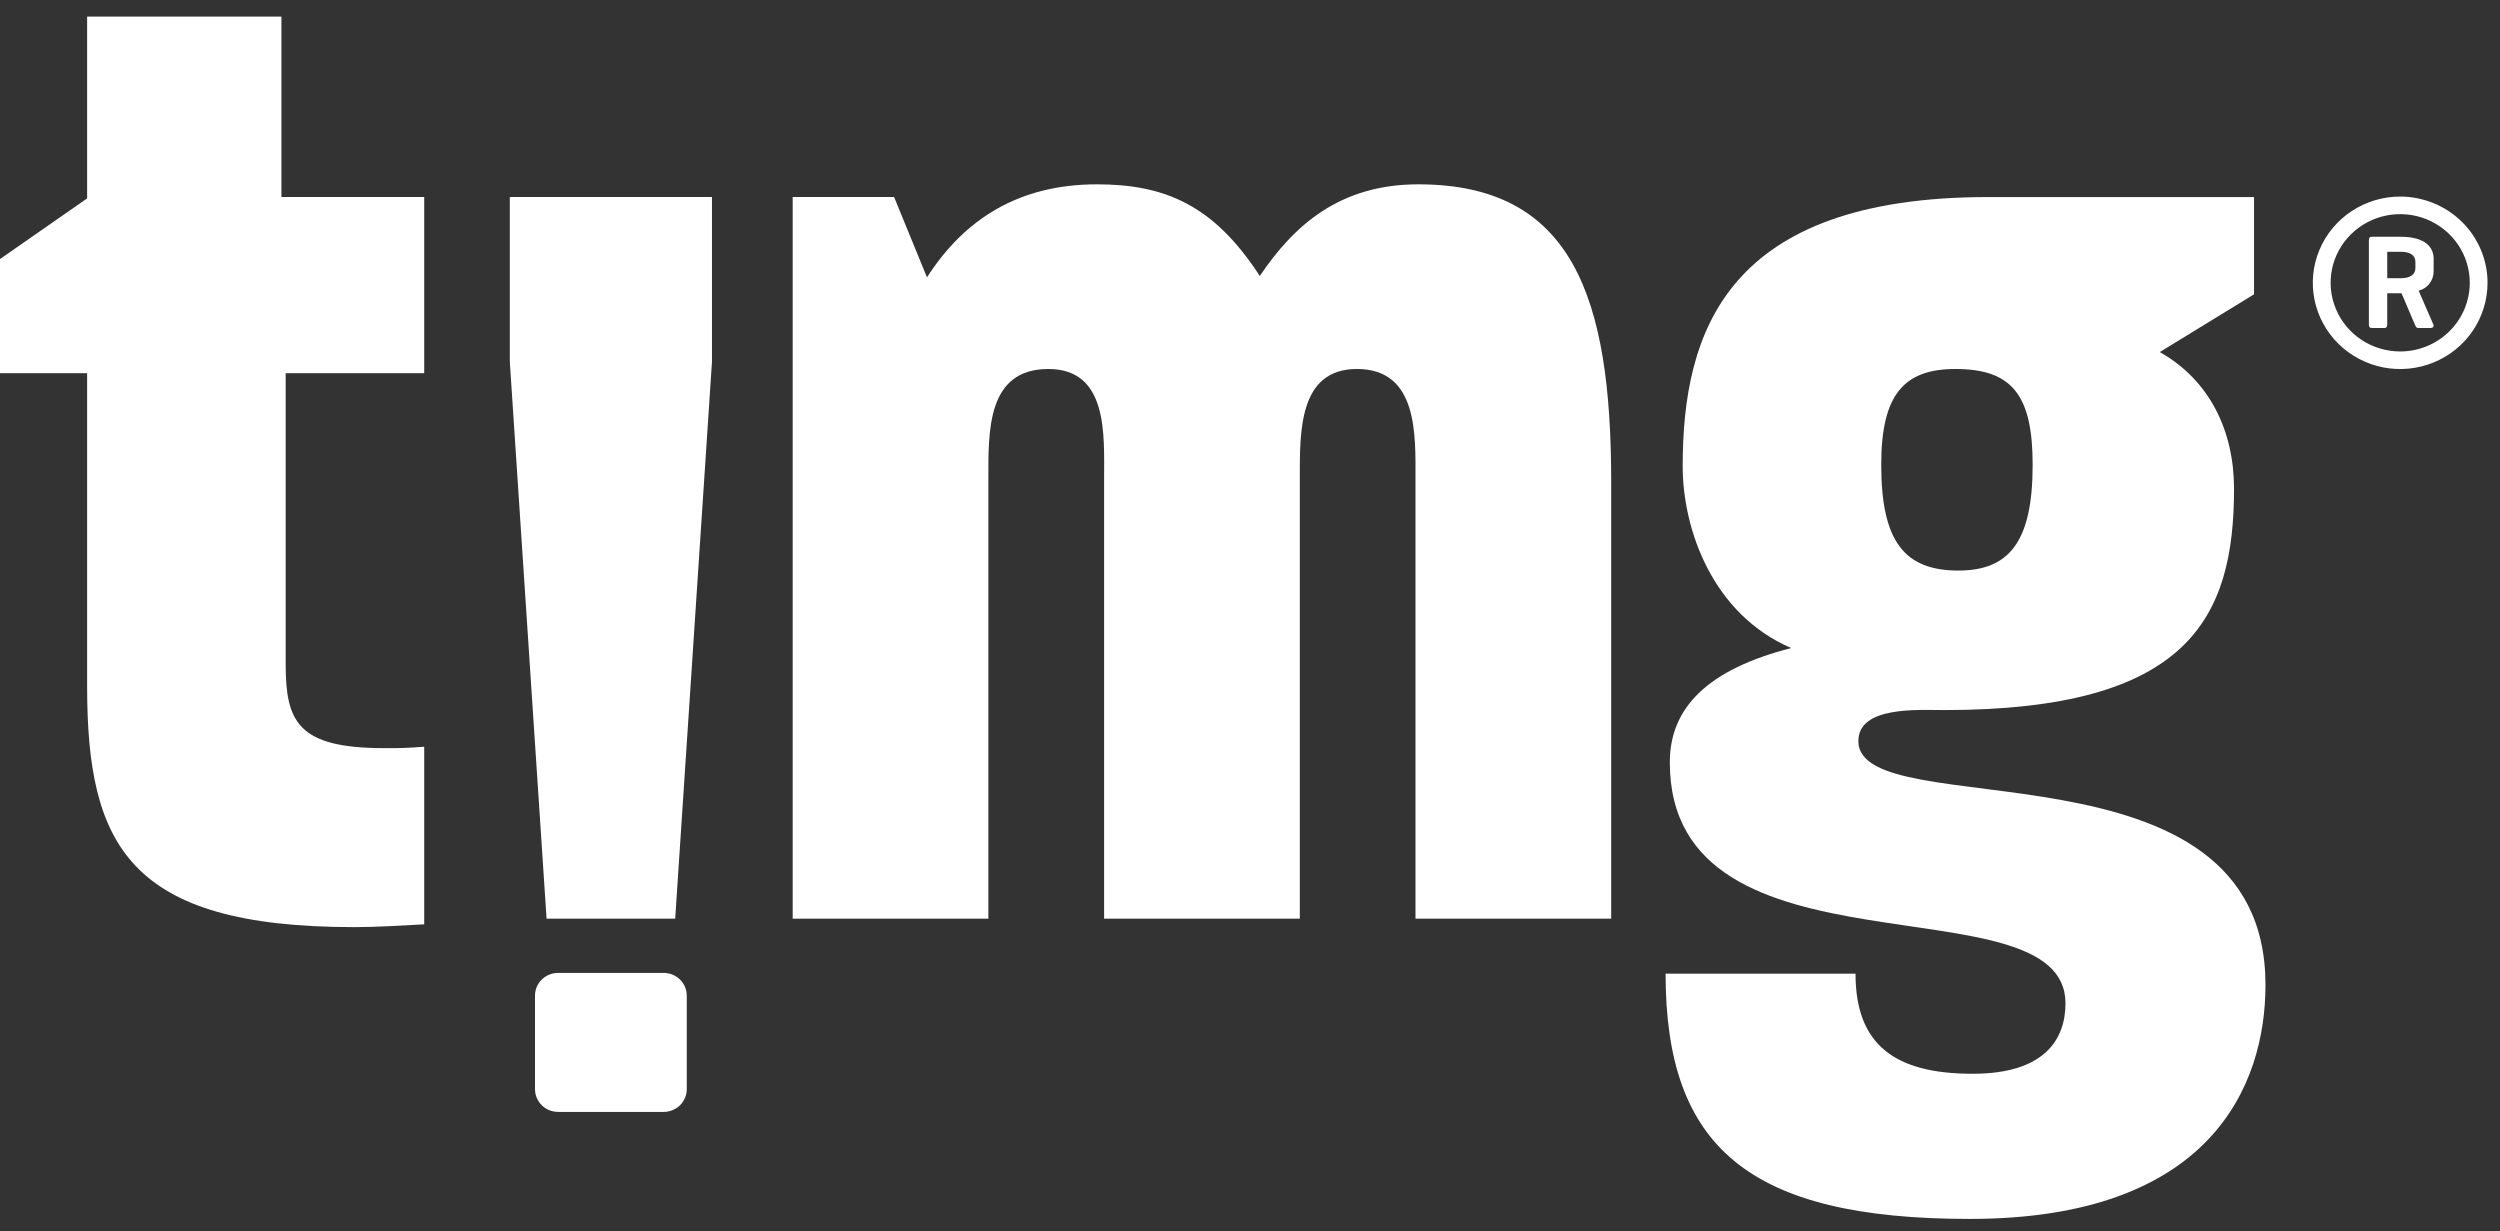 <?xml version="1.0" encoding="utf-8"?>
<svg xmlns="http://www.w3.org/2000/svg" xmlns:xlink="http://www.w3.org/1999/xlink" width="67px" height="33px" viewBox="0 0 67 33" version="1.1">
    <rect x="0" y="0" width="67" height="33" fill="#333333" stroke="none"/>
    <title>logo-on-light</title>
    <g id="Page-1" stroke="none" stroke-width="1" fill="none" fill-rule="evenodd">
        <g id="logo-on-light" transform="translate(0, 0.445)" fill="#FFFFFF" fill-rule="nonzero">
            <path d="M14.956,25.629 L17.787,25.629 C17.951,25.629 18.108,25.693 18.224,25.807 C18.34,25.921 18.405,26.077 18.405,26.238 L18.405,28.745 C18.405,28.907 18.34,29.062 18.224,29.176 C18.108,29.29 17.951,29.354 17.787,29.354 L14.957,29.354 C14.793,29.354 14.635,29.29 14.52,29.176 C14.403,29.061 14.338,28.906 14.338,28.744 L14.338,26.238 C14.338,26.077 14.403,25.921 14.519,25.807 C14.635,25.693 14.792,25.629 14.956,25.629 Z" id="Path"/>
            <polygon id="Path" points="13.663 9.249 14.648 24.176 18.095 24.176 19.081 9.249 19.081 4.835 13.663 4.835"/>
            <path d="M7.542,-1.77635684e-15 L2.335,-1.77635684e-15 L2.335,4.872 L0,6.497 L0,9.557 L2.335,9.557 L2.335,17.943 C2.335,22.212 3.445,24.402 9.494,24.402 C10.068,24.402 10.68,24.365 11.369,24.327 L11.369,19.567 C11.013,19.597 10.655,19.61 10.297,19.605 C7.963,19.605 7.656,18.887 7.656,17.339 L7.656,9.557 L11.369,9.557 L11.369,4.835 L7.542,4.835 L7.542,-1.77635684e-15 Z" id="Path"/>
            <path d="M38.011,4.495 C35.905,4.495 34.681,5.591 33.762,6.951 C32.537,5.062 31.235,4.495 29.398,4.495 C27.292,4.495 25.838,5.439 24.843,6.988 L23.962,4.835 L21.244,4.835 L21.244,24.176 L26.488,24.176 L26.488,12.39 C26.488,11.105 26.45,9.444 28.096,9.444 C29.704,9.444 29.59,11.219 29.59,12.39 L29.59,24.176 L34.835,24.176 L34.835,12.39 C34.835,11.144 34.796,9.444 36.366,9.444 C38.011,9.444 37.935,11.219 37.935,12.39 L37.935,24.176 L43.18,24.176 L43.18,12.466 C43.179,7.517 42.146,4.495 38.011,4.495 Z" id="Path"/>
            <path d="M49.804,19.416 C49.804,18.472 51.411,18.585 52.101,18.585 C58.647,18.585 59.872,16.129 59.872,12.655 C59.872,11.105 59.221,9.746 57.882,8.99 L60.408,7.443 L60.408,4.836 L53.288,4.836 C46.283,4.836 45.096,8.424 45.096,12.05 C45.096,13.749 45.899,16.016 48.005,16.923 C45.785,17.49 44.751,18.51 44.751,19.984 C44.751,26.028 55.355,23.043 55.355,26.443 C55.355,27.388 54.819,28.332 52.867,28.332 C50.761,28.332 49.728,27.539 49.728,25.65 L44.638,25.65 C44.638,30.296 46.858,32.222 52.791,32.222 C59.261,32.222 60.715,28.634 60.715,25.952 C60.714,19.152 49.804,21.72 49.804,19.416 Z M52.407,9.444 C53.938,9.444 54.475,10.161 54.475,12.012 C54.475,14.052 53.863,14.846 52.484,14.846 C51.029,14.846 50.417,14.052 50.417,12.012 C50.416,10.125 51.029,9.444 52.407,9.444 L52.407,9.444 Z" id="Shape"/>
            <path d="M64.339,5.9 L63.574,5.9 C63.508,5.9 63.486,5.928 63.486,5.993 L63.486,8.252 C63.486,8.317 63.508,8.346 63.574,8.346 L63.891,8.346 C63.956,8.346 63.978,8.317 63.978,8.252 L63.978,7.414 L64.361,7.414 L64.718,8.252 C64.743,8.31 64.758,8.346 64.809,8.346 L65.13,8.346 C65.196,8.346 65.24,8.31 65.214,8.252 L64.82,7.346 C64.936,7.316 65.038,7.248 65.111,7.155 C65.183,7.061 65.222,6.946 65.221,6.828 L65.221,6.486 C65.221,6.184 64.999,5.9 64.339,5.9 Z M64.733,6.741 C64.733,6.921 64.584,7.011 64.339,7.011 L63.978,7.011 L63.978,6.303 L64.339,6.303 C64.584,6.303 64.733,6.392 64.733,6.572 L64.733,6.741 Z" id="Shape"/>
            <path d="M64.325,4.823 C63.862,4.823 63.409,4.959 63.024,5.213 C62.639,5.467 62.339,5.828 62.162,6.25 C61.984,6.672 61.938,7.137 62.028,7.585 C62.119,8.033 62.342,8.445 62.669,8.768 C62.997,9.091 63.414,9.311 63.868,9.401 C64.322,9.49 64.793,9.444 65.221,9.269 C65.649,9.094 66.015,8.798 66.272,8.418 C66.529,8.038 66.666,7.591 66.666,7.134 C66.666,6.522 66.419,5.934 65.98,5.501 C65.541,5.068 64.946,4.824 64.325,4.823 Z M64.325,8.974 C63.956,8.974 63.596,8.866 63.289,8.664 C62.983,8.462 62.744,8.175 62.603,7.838 C62.461,7.502 62.425,7.132 62.496,6.775 C62.568,6.418 62.746,6.09 63.007,5.833 C63.267,5.576 63.6,5.4 63.962,5.329 C64.323,5.258 64.698,5.295 65.039,5.434 C65.379,5.573 65.671,5.809 65.876,6.112 C66.08,6.415 66.19,6.77 66.19,7.134 C66.189,7.622 65.993,8.09 65.643,8.435 C65.293,8.78 64.82,8.974 64.325,8.974 Z" id="Shape"/>
        </g>
    </g>
</svg>